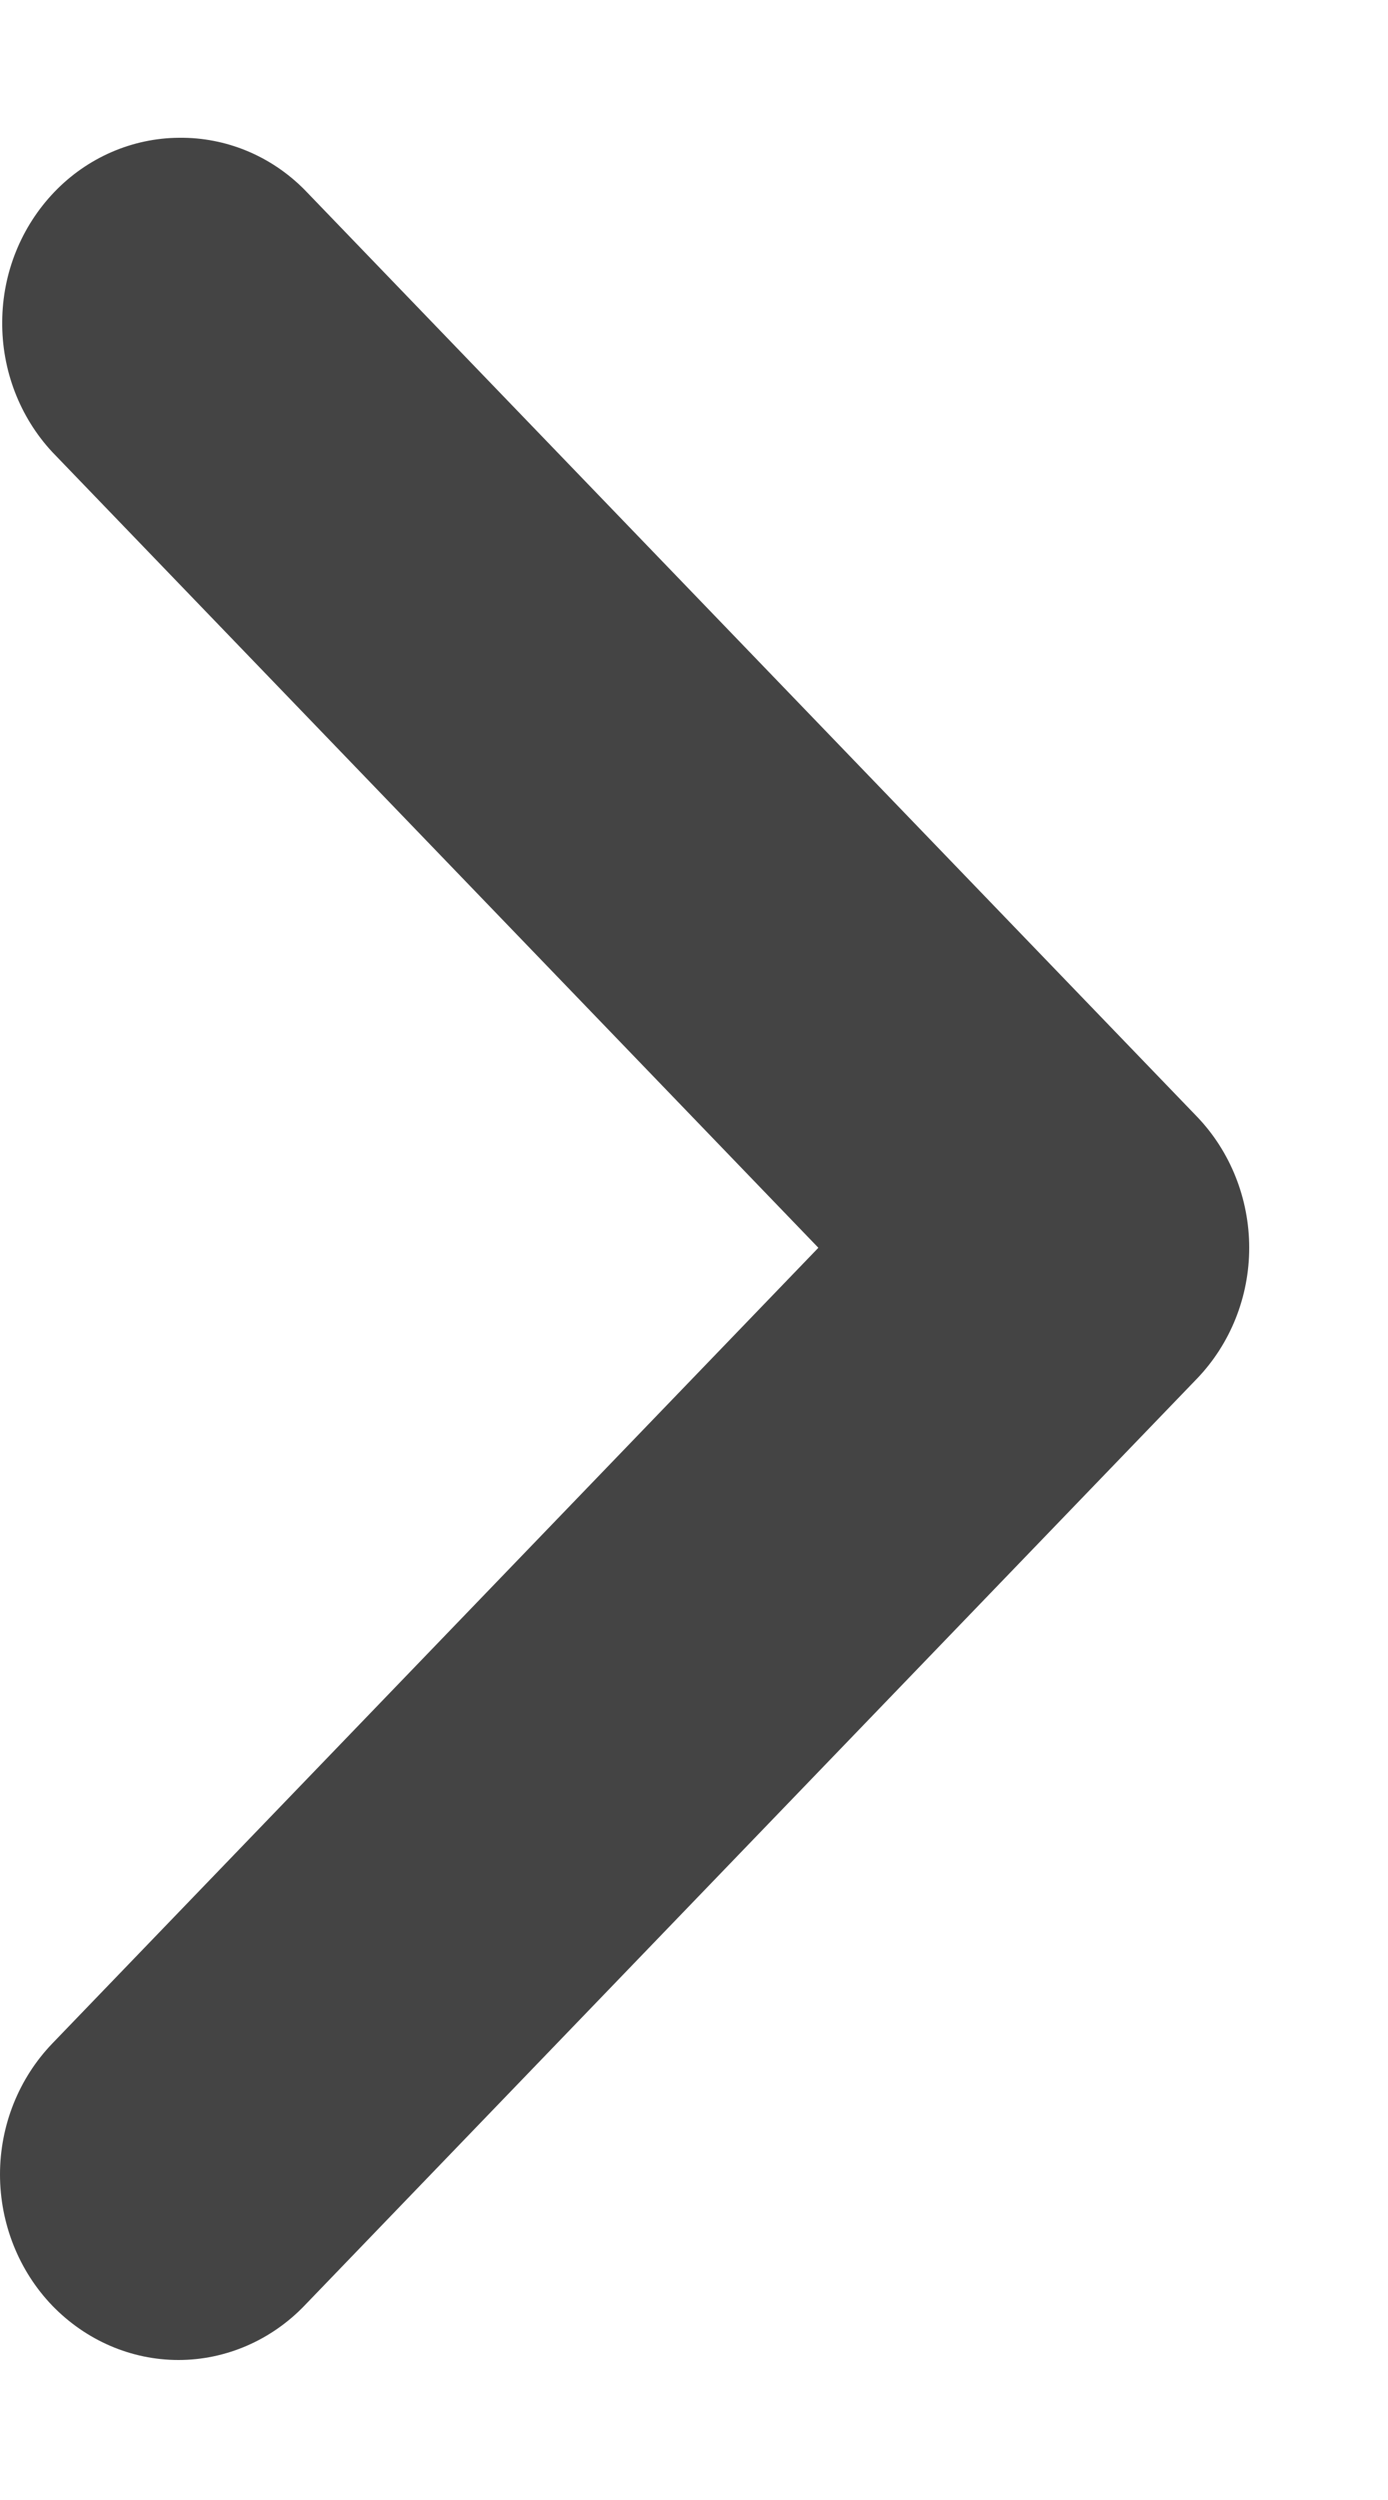 <svg width="5" height="9" viewBox="0 0 5 9" fill="none" xmlns="http://www.w3.org/2000/svg">
<path d="M0.188 8.3C0.309 8.425 0.472 8.496 0.643 8.496C0.813 8.496 0.977 8.425 1.097 8.3L4.312 4.963C4.432 4.838 4.5 4.669 4.5 4.492C4.5 4.315 4.432 4.145 4.312 4.02L1.097 0.683C0.976 0.561 0.814 0.494 0.645 0.496C0.477 0.497 0.315 0.567 0.196 0.691C0.077 0.815 0.009 0.982 0.008 1.157C0.006 1.332 0.071 1.501 0.188 1.627L2.948 4.492L0.188 7.357C0.068 7.482 0 7.651 0 7.828C0 8.005 0.068 8.175 0.188 8.3Z" fill="#444444"/>
</svg>
